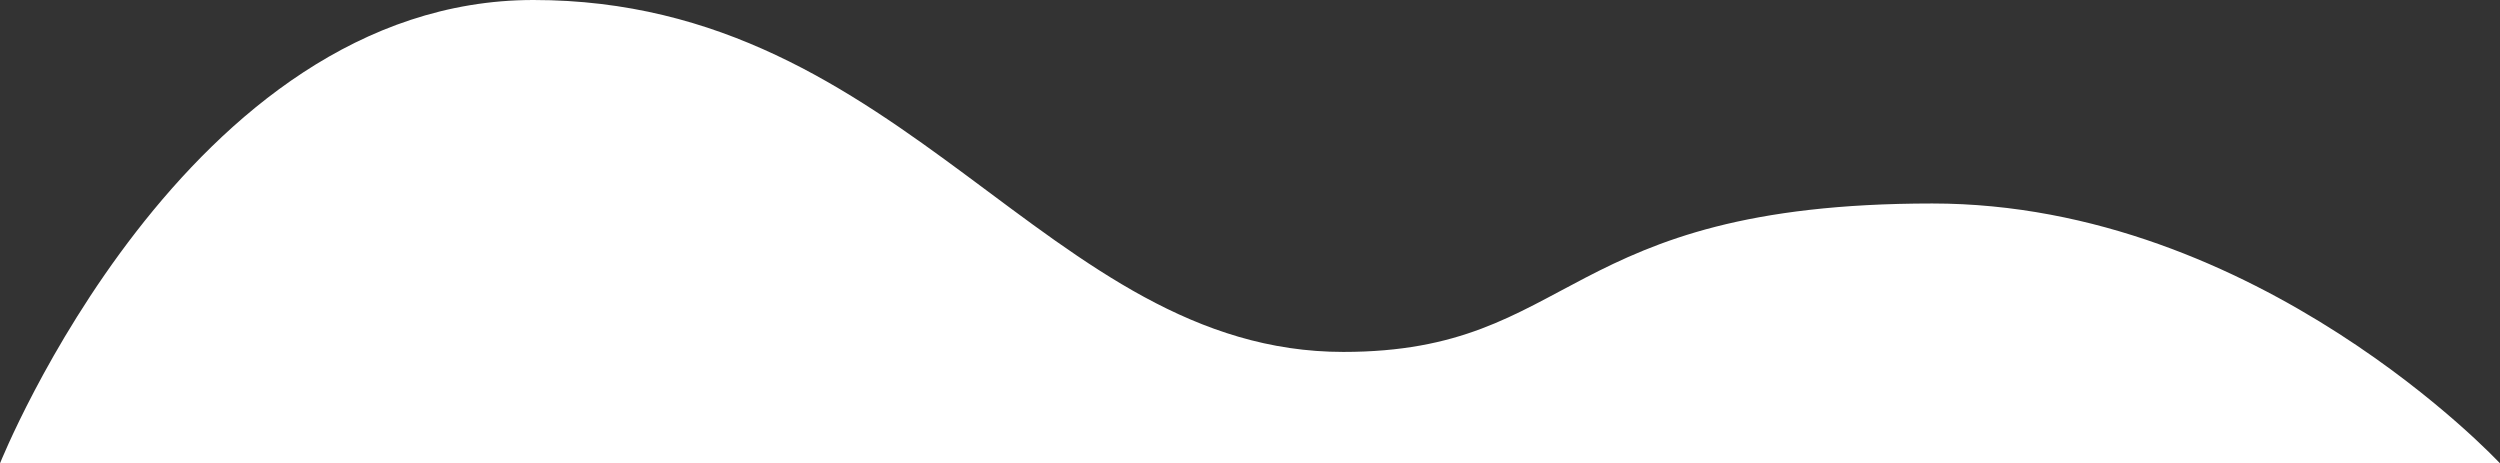 <svg viewBox="0 0 56.76 10.52" xmlns="http://www.w3.org/2000/svg"><rect x="0" y="0" width="56.76" height="10.52" fill="#333333" stroke="none"/><path d="m56.76 10.52h-56.76s4.21-10.52 12.11-10.52c8.48 0 11.65 7.99 18.39 7.99 5.29 0 4.91-3.37 13.37-3.37 7.41 0 12.89 5.9 12.89 5.9z" fill="#fff"/></svg>